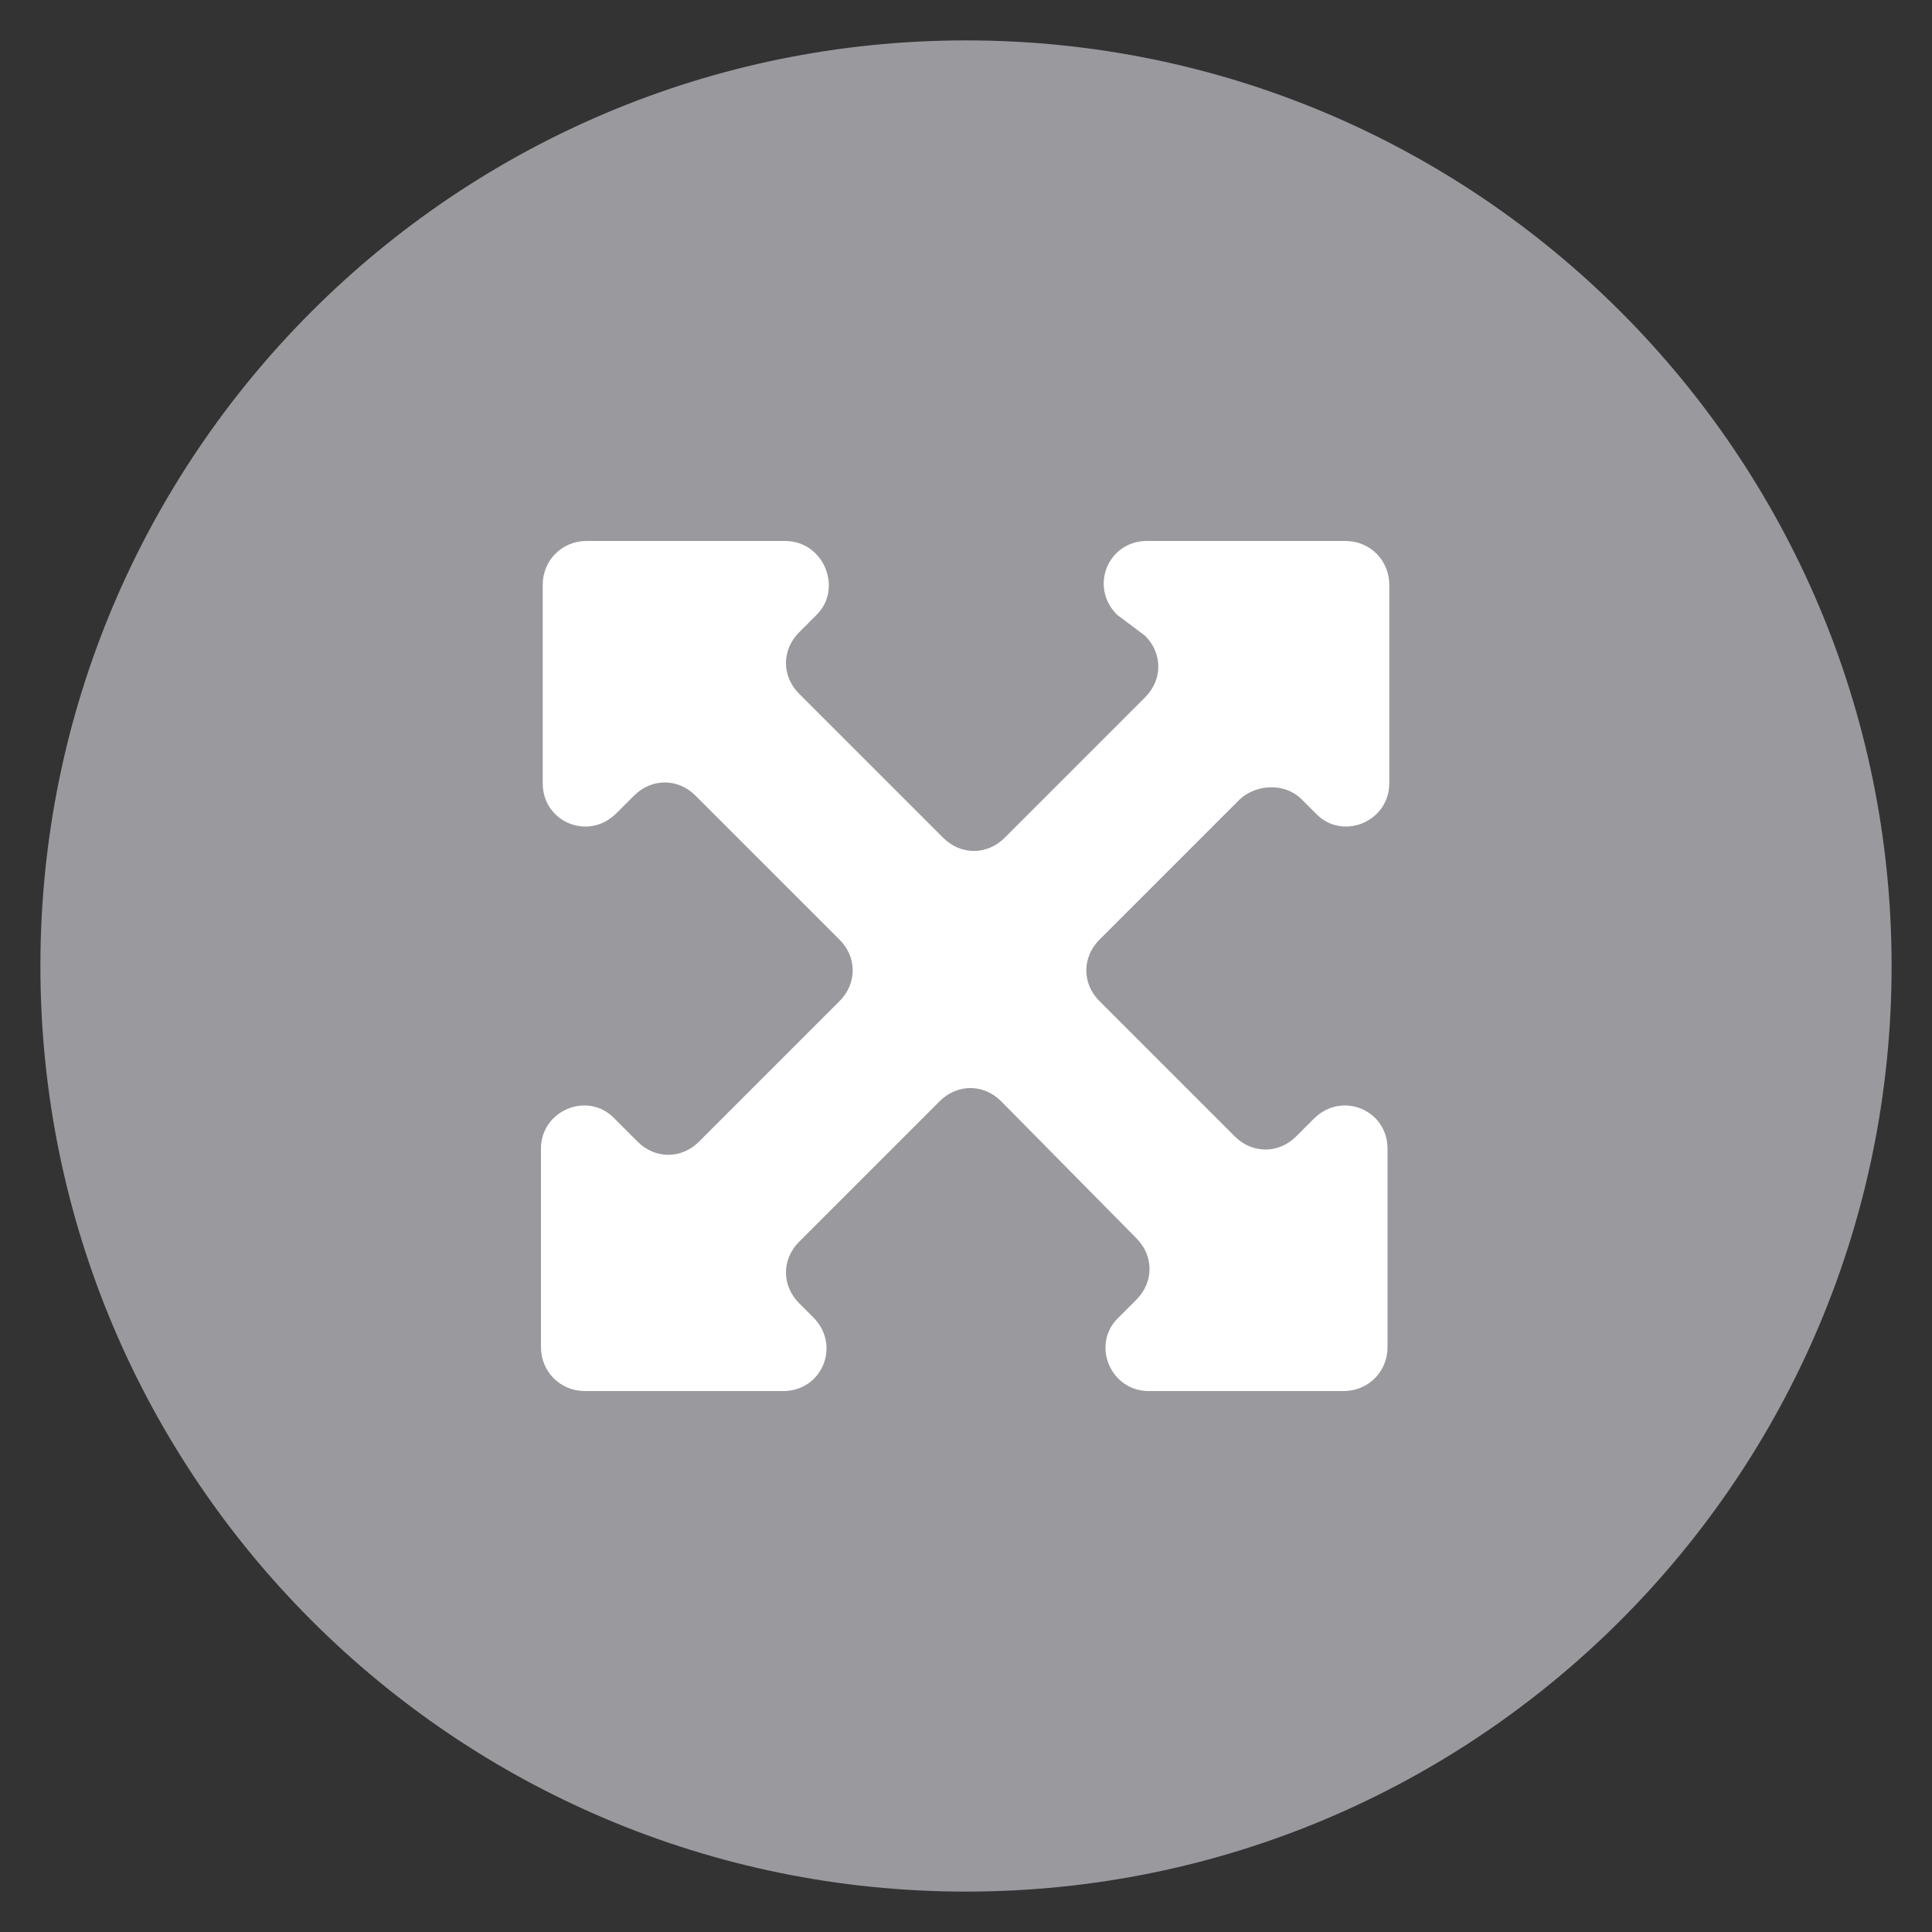 <svg xmlns="http://www.w3.org/2000/svg" xmlns:xlink="http://www.w3.org/1999/xlink" x="0px" y="0px" viewBox="0 0 110 110" style="enable-background:new 0 0 110 110;" xml:space="preserve">
<rect x="0" y="0" width="110" height="110" fill="#333333" stroke="none"/>
<style type="text/css">
	.st0{fill:#77AB47;}
	.st1{fill:#727176;}
	.st2{fill:#C64E3F;}
	.st3{fill:#9A999E;}
	.st4{fill:#66B2DC;}
	.st5{fill:#727176;stroke:#001D7E;stroke-width:4;stroke-miterlimit:10;}
	.st6{fill:#727176;stroke:#009045;stroke-width:4;stroke-miterlimit:10;}
	.st7{fill:none;stroke:#000000;stroke-miterlimit:10;}
	.st8{fill:#001D7E;}
	.st9{fill:#221E1F;}
	.st10{opacity:0.36;fill:#001D7E;}
	.st11{fill:#090609;}
	.st12{fill:#55859E;}
	.st13{fill:#61A567;}
	.st14{fill:#666666;}
	.st15{fill:#E1E4E1;}
	.st16{fill:#FDFEFD;}
	.st17{fill:#FFFFFF;}
	.st18{fill:none;stroke:#001D7E;stroke-width:5;stroke-miterlimit:10;}
	.st19{fill:#FCFCFC;}
	.st20{fill:#FAFAFA;}
	.st21{fill:none;stroke:#FFFFFF;stroke-width:4;stroke-miterlimit:10;}
	.st22{fill:none;stroke:#FFFFFF;stroke-width:3;stroke-miterlimit:10;}
	.st23{fill:none;stroke:#FFFFFF;stroke-width:2;stroke-miterlimit:10;}
</style>
<g id="Camada_1">
</g>
<g id="Camada_2">
	<path class="st3" d="M55,107.7L55,107.7C25.9,107.7,2.3,84.1,2.3,55v0C2.3,25.9,25.9,2.3,55,2.3h0c29.1,0,52.7,23.6,52.7,52.7v0   C107.7,84.1,84.1,107.7,55,107.7z"></path>
	<path class="st17" d="M70.6,45.5l-8,8c-1,1-1,2.5,0,3.5l7.7,7.7c1,1,2.5,1,3.5,0l1-1c1.6-1.6,4.2-0.5,4.2,1.7v11.3   c0,1.4-1.1,2.5-2.5,2.5H65.4c-2.2,0-3.3-2.7-1.7-4.2l1-1c1-1,1-2.5,0-3.5L57,62.7c-1-1-2.5-1-3.5,0l-8,8c-1,1-1,2.5,0,3.5l0.8,0.8   c1.6,1.6,0.5,4.2-1.7,4.2H33.3c-1.4,0-2.5-1.1-2.5-2.5V65.4c0-2.2,2.7-3.3,4.2-1.7l1.3,1.3c1,1,2.5,1,3.5,0l8-8c1-1,1-2.5,0-3.5   l-8.2-8.2c-1-1-2.5-1-3.5,0l-1,1c-1.6,1.6-4.2,0.5-4.2-1.7V33.3c0-1.4,1.1-2.5,2.5-2.5h11.3c2.2,0,3.3,2.7,1.8,4.2l-1,1   c-1,1-1,2.5,0,3.5l8.2,8.2c1,1,2.5,1,3.5,0l8-8c1-1,1-2.5,0-3.5L63.6,35c-1.6-1.6-0.5-4.2,1.7-4.2h11.3c1.4,0,2.5,1.1,2.5,2.5v11.3   c0,2.2-2.7,3.3-4.2,1.7l-0.8-0.8C73.2,44.6,71.6,44.6,70.6,45.5z"></path>
</g>
</svg>